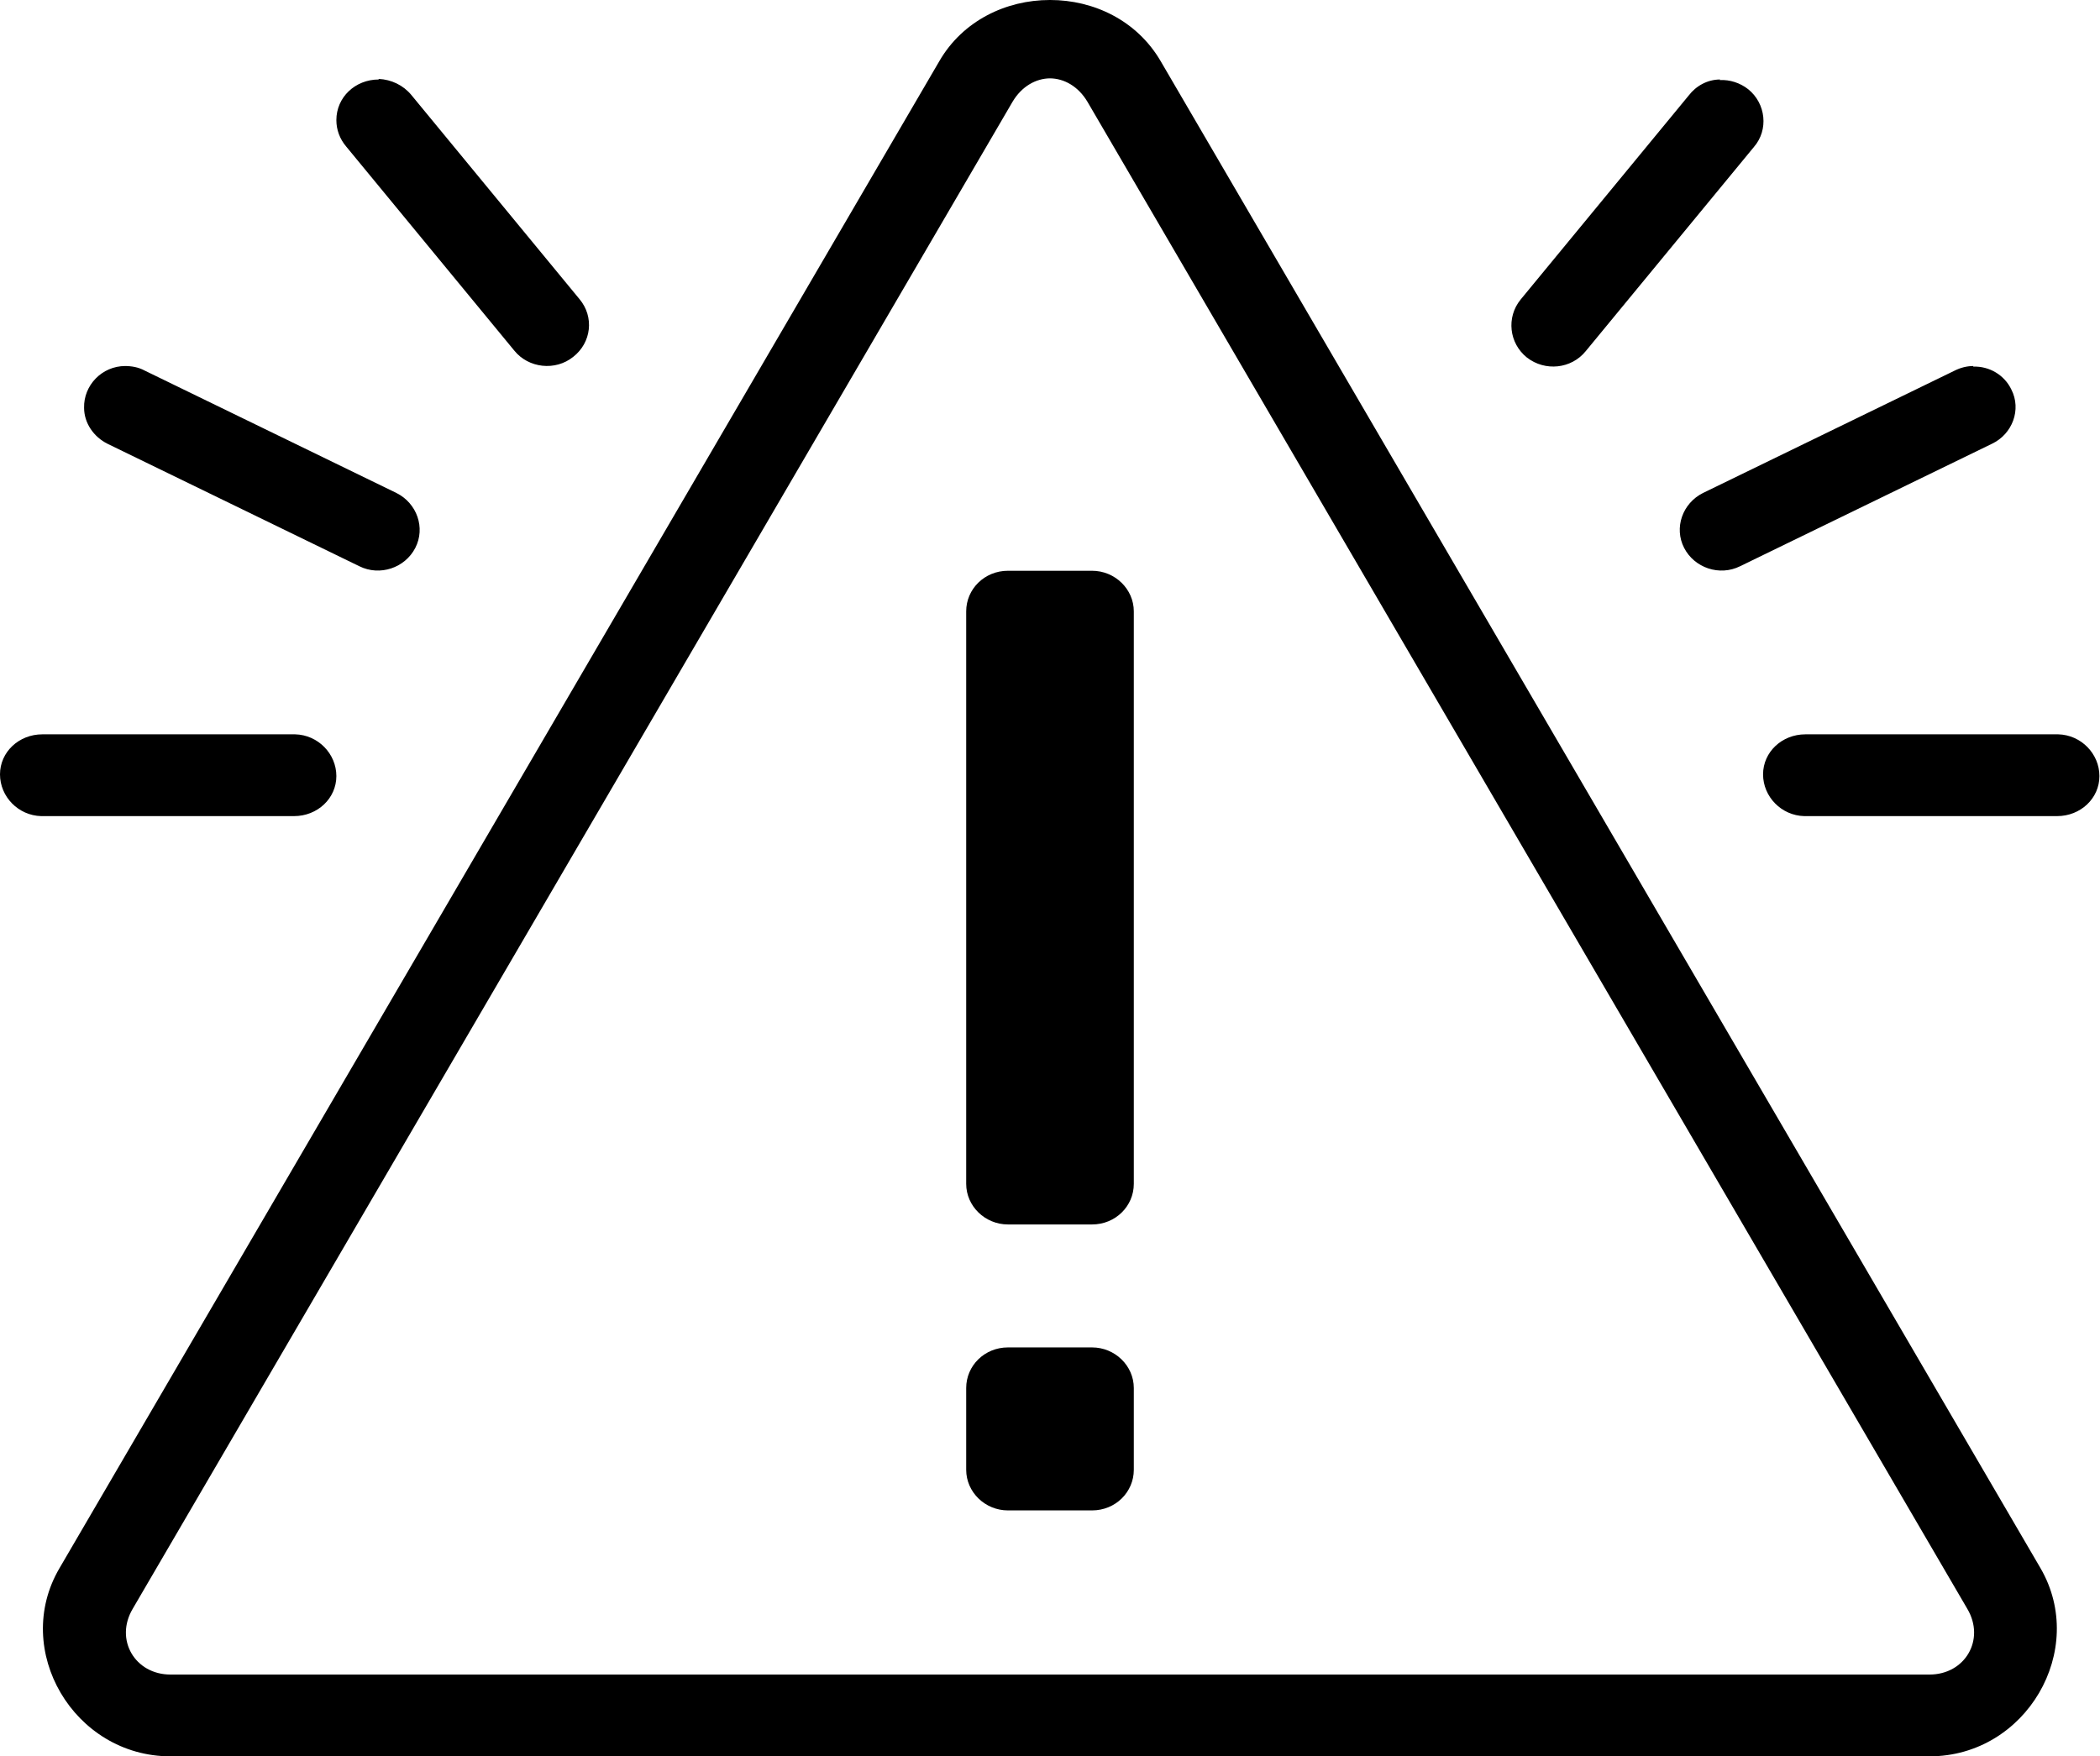 <?xml version="1.0" encoding="UTF-8"?>
<svg id="Camada_2" data-name="Camada 2" xmlns="http://www.w3.org/2000/svg" viewBox="0 0 36.71 30.71">
  <g id="Camada_1-2" data-name="Camada 1">
    <path d="M18.35,0c-.76,0-1.52.36-1.93,1.07L1.04,27.42c-.84,1.43.25,3.29,1.94,3.29h30.75c1.69,0,2.77-1.86,1.94-3.29L20.29,1.07c-.42-.72-1.18-1.07-1.93-1.07h0ZM18.35,1.37c.25,0,.5.14.66.41l15.38,26.35h0c.32.54-.04,1.15-.66,1.15H2.98c-.62,0-.98-.61-.66-1.15L17.7,1.78c.16-.27.41-.41.66-.41h0ZM6.62,1.39c-.41,0-.74.31-.74.71,0,.17.06.33.17.46l2.94,3.57c.25.31.72.36,1.03.11.32-.25.37-.7.11-1.01,0,0,0,0,0,0l-2.94-3.57c-.14-.17-.35-.27-.57-.28h0ZM30.07,1.39c-.22,0-.42.11-.55.28l-2.94,3.57c-.25.31-.2.76.11,1.01.32.25.78.2,1.03-.11,0,0,0,0,0,0l2.94-3.57c.26-.3.21-.76-.1-1.01-.14-.11-.32-.17-.5-.16h0ZM2.19,6.4c-.41,0-.73.34-.72.73,0,.27.17.51.41.63l4.4,2.14c.36.18.8.03.98-.32.18-.35.03-.78-.33-.96l-4.4-2.14c-.11-.06-.23-.08-.35-.08h0ZM34.5,6.4c-.12,0-.23.03-.33.08l-4.4,2.14c-.36.18-.51.61-.33.96.18.35.62.5.98.32,0,0,0,0,0,0l4.4-2.14c.36-.17.52-.6.34-.95-.12-.25-.38-.41-.67-.4h0ZM17.62,9.98c-.41,0-.73.32-.73.71v10.01c0,.39.33.71.73.71h1.47c.41,0,.73-.32.73-.71v-10.01c0-.39-.33-.71-.73-.71h-1.47ZM.74,12.84c-.41,0-.74.31-.74.7,0,.39.32.72.72.73,0,0,.01,0,.02,0h4.4c.41,0,.74-.31.74-.7,0-.39-.32-.72-.72-.73,0,0-.01,0-.02,0H.74ZM31.56,12.84c-.41,0-.74.31-.74.7,0,.39.32.72.72.73,0,0,.01,0,.02,0h4.4c.41,0,.74-.31.74-.7,0-.39-.32-.72-.72-.73,0,0-.01,0-.02,0h-4.4ZM17.62,23.56c-.41,0-.73.32-.73.71v1.43c0,.39.33.71.73.71h1.47c.41,0,.73-.32.73-.71v-1.43c0-.39-.33-.71-.73-.71h-1.47Z"/>
  </g>
</svg>